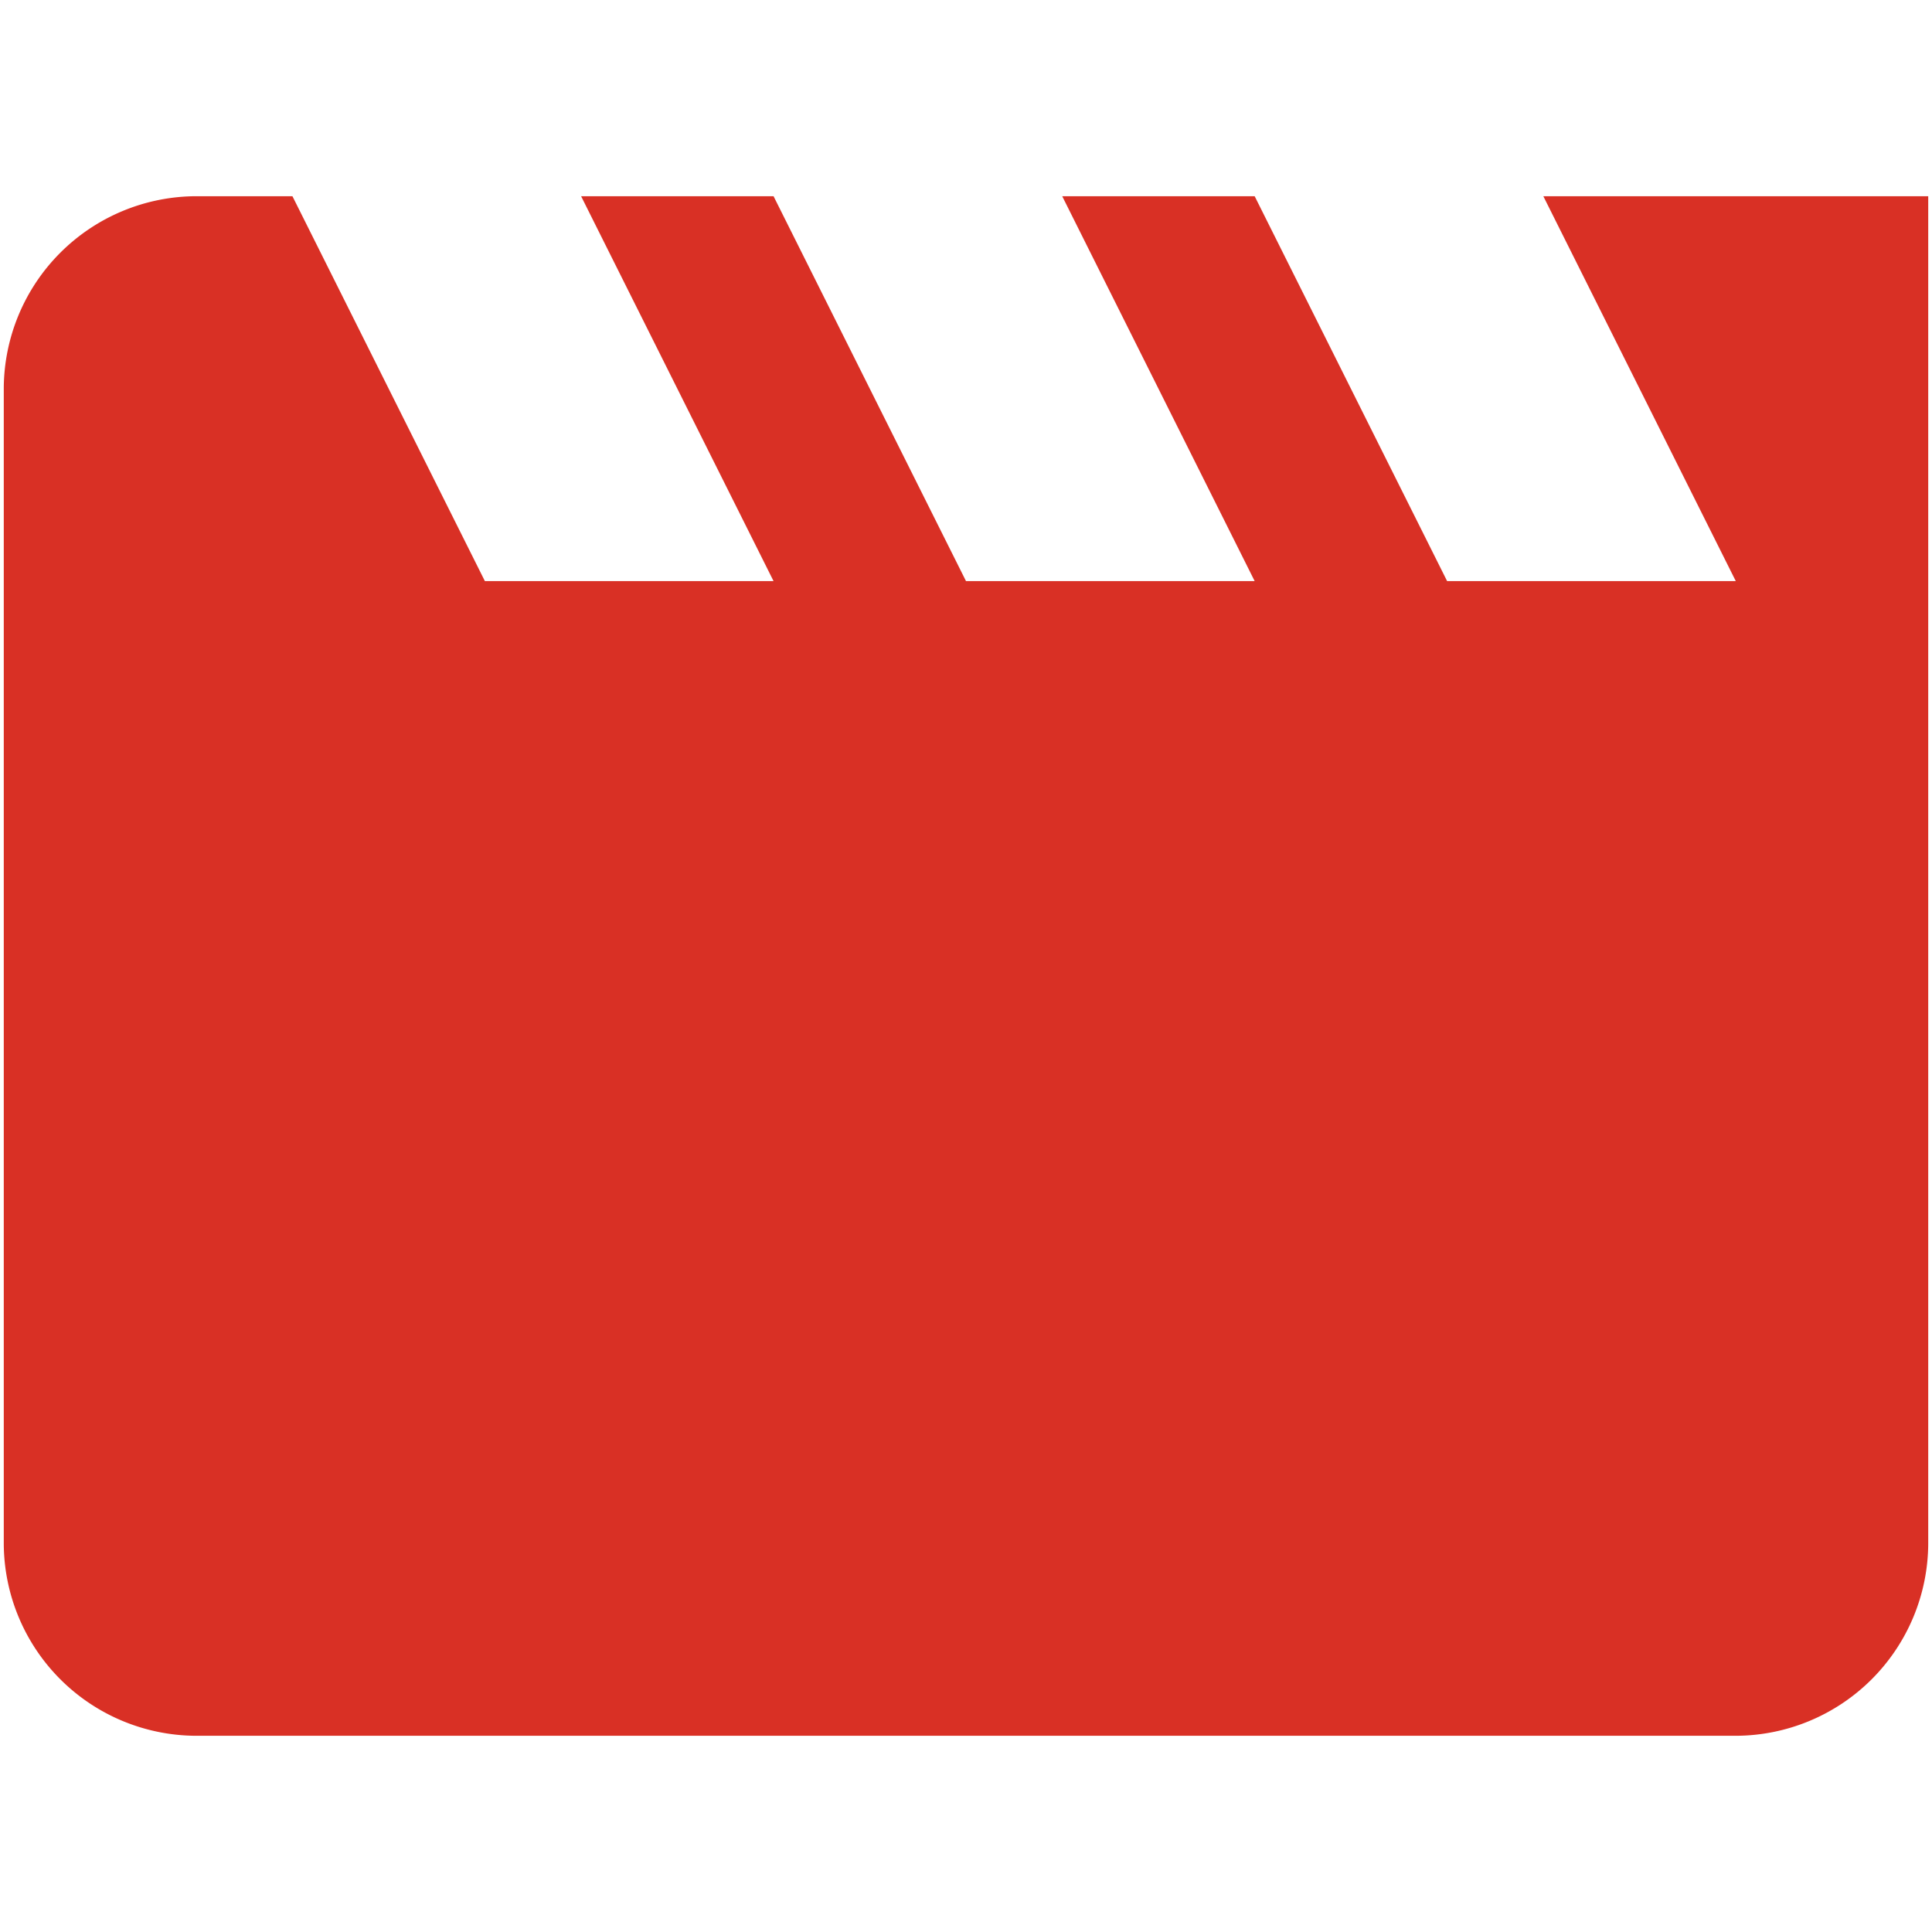 <svg id="svg4063" xmlns="http://www.w3.org/2000/svg" viewBox="0 0 256 256"><defs><style>.cls-1{fill:#d93025;}</style></defs><path id="Shape" class="cls-1" d="M204.5,26,230,77H191.75l-25.5-51h-25.5l25.5,51H128L102.5,26H77l25.5,51H64.25L38.75,26H26A25.57,25.57,0,0,0,.5,51.5v153A25.57,25.57,0,0,0,26,230H230a25.57,25.57,0,0,0,25.5-25.5V26Z"/></svg>